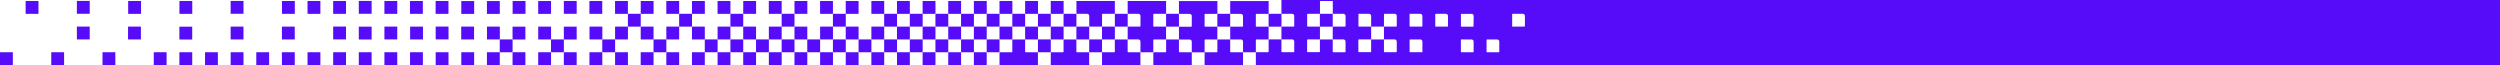 <?xml version="1.0" encoding="UTF-8"?>
<svg id="Layer_2" data-name="Layer 2" xmlns="http://www.w3.org/2000/svg" viewBox="0 0 993.12 25.85">
  <defs>
    <style>
      .cls-1 {
        fill: #560bf9;
      }
    </style>
  </defs>
  <g id="Layer_1-2" data-name="Layer 1">
    <path class="cls-1" d="M432.69,25.85h-15.27v-5.09h4.87s.09-.05.13-.08c.03-.04.08-.09.08-.13v-4.87h5.09v4.87s.05.09.08.13c.04.03.09.08.13.08h4.87v5.09h.02Z"/>
    <path class="cls-1" d="M412.33,25.85h-15.27v-5.09h4.87s.09-.05.13-.08c.03-.04.08-.09.08-.13v-4.87h5.09v4.87s.05.09.08.13c.04.03.09.08.13.08h4.87v5.09h.02Z"/>
    <path class="cls-1" d="M453.05,25.85h-15.27v-5.09h4.87s.09-.05.13-.08c.03-.04.08-.09.08-.13v-4.87h5.09v4.87s.05.09.08.13c.04.03.09.08.13.08h4.87v5.09h.02Z"/>
    <path class="cls-1" d="M463.23.4v5.09h-4.57c-.11,0-.23,0-.34,0-.05,0-.08.07-.18.16v4.16c0,.26-.11.56.17.77h4.91v5.09h-4.87s-.09.05-.13.08c-.03.04-.08.09-.08.13v4.87h-5.09v-4.19c0-.55-.36-.9-.9-.9h-4.19v-5.09h4.9s.08-.07.19-.16v-4.14c0-.43-.4-.78-.86-.78h-4.23V.4"/>
    <path class="cls-1" d="M442.87.4v5.09h-4.87s-.09.05-.13.08c-.03.04-.08.09-.08.13v4.87h-5.09v-4.19c0-.55-.36-.9-.9-.9h-4.19V.39"/>
    <rect class="cls-1" y="20.75" width="5.1" height="5.1"/>
    <rect class="cls-1" x="20.36" y="20.75" width="5.1" height="5.1"/>
    <rect class="cls-1" x="40.72" y="20.75" width="5.1" height="5.1"/>
    <rect class="cls-1" x="61.08" y="20.75" width="5.1" height="5.1"/>
    <rect class="cls-1" x="71.26" y="20.75" width="5.1" height="5.1"/>
    <rect class="cls-1" x="81.45" y="20.75" width="5.1" height="5.1"/>
    <rect class="cls-1" x="91.63" y="20.75" width="5.1" height="5.1"/>
    <rect class="cls-1" x="101.81" y="20.75" width="5.1" height="5.1"/>
    <rect class="cls-1" x="111.99" y="20.75" width="5.1" height="5.1"/>
    <rect class="cls-1" x="122.17" y="20.75" width="5.1" height="5.1"/>
    <rect class="cls-1" x="132.35" y="20.75" width="5.1" height="5.1"/>
    <rect class="cls-1" x="142.53" y="20.75" width="5.1" height="5.1"/>
    <rect class="cls-1" x="152.71" y="20.75" width="5.1" height="5.1"/>
    <rect class="cls-1" x="162.89" y="20.75" width="5.1" height="5.1"/>
    <rect class="cls-1" x="173.07" y="20.75" width="5.1" height="5.1"/>
    <rect class="cls-1" x="183.25" y="20.75" width="5.1" height="5.1"/>
    <rect class="cls-1" x="193.43" y="20.75" width="5.1" height="5.1"/>
    <rect class="cls-1" x="203.61" y="20.75" width="5.1" height="5.1"/>
    <rect class="cls-1" x="213.8" y="20.75" width="5.1" height="5.1"/>
    <rect class="cls-1" x="223.98" y="20.75" width="5.1" height="5.1"/>
    <rect class="cls-1" x="234.16" y="20.75" width="5.1" height="5.1"/>
    <rect class="cls-1" x="244.34" y="20.75" width="5.1" height="5.1"/>
    <rect class="cls-1" x="254.52" y="20.75" width="5.1" height="5.1"/>
    <rect class="cls-1" x="264.7" y="20.75" width="5.1" height="5.1"/>
    <rect class="cls-1" x="274.88" y="20.75" width="5.1" height="5.1"/>
    <rect class="cls-1" x="285.06" y="20.75" width="5.1" height="5.1"/>
    <rect class="cls-1" x="295.24" y="20.75" width="5.1" height="5.1"/>
    <rect class="cls-1" x="305.42" y="20.75" width="5.1" height="5.1"/>
    <rect class="cls-1" x="315.6" y="20.75" width="5.1" height="5.1"/>
    <rect class="cls-1" x="325.79" y="20.75" width="5.1" height="5.1"/>
    <rect class="cls-1" x="335.97" y="20.75" width="5.1" height="5.1"/>
    <rect class="cls-1" x="346.15" y="20.75" width="5.1" height="5.1"/>
    <rect class="cls-1" x="356.33" y="20.75" width="5.1" height="5.1"/>
    <rect class="cls-1" x="366.51" y="20.75" width="5.1" height="5.1"/>
    <rect class="cls-1" x="376.69" y="20.75" width="5.1" height="5.1"/>
    <rect class="cls-1" x="386.87" y="20.75" width="5.1" height="5.1"/>
    <polyline class="cls-1" points="15.28 .39 15.28 5.5 10.18 5.5 10.18 .39"/>
    <polyline class="cls-1" points="35.64 .36 35.64 5.47 30.54 5.47 30.54 .36"/>
    <polyline class="cls-1" points="56.03 .39 56.03 5.5 50.92 5.5 50.92 .39"/>
    <polyline class="cls-1" points="76.38 .39 76.38 5.5 71.28 5.5 71.28 .39"/>
    <polyline class="cls-1" points="96.73 .37 96.73 5.47 91.62 5.47 91.62 .37"/>
    <polyline class="cls-1" points="117.11 .39 117.11 5.5 112.01 5.5 112.01 .39"/>
    <polyline class="cls-1" points="127.27 .39 127.27 5.5 122.17 5.5 122.17 .39"/>
    <polyline class="cls-1" points="137.45 .39 137.45 5.5 132.35 5.5 132.35 .39"/>
    <polyline class="cls-1" points="147.63 .36 147.63 5.47 142.53 5.47 142.53 .36"/>
    <polyline class="cls-1" points="157.81 .39 157.81 5.5 152.71 5.5 152.71 .39"/>
    <polyline class="cls-1" points="167.97 .39 167.97 5.5 162.86 5.5 162.86 .39"/>
    <polyline class="cls-1" points="178.15 .39 178.15 5.5 173.05 5.5 173.05 .39"/>
    <polyline class="cls-1" points="188.36 .42 188.36 5.52 183.25 5.52 183.25 .42"/>
    <polyline class="cls-1" points="198.54 .42 198.54 5.52 193.43 5.52 193.43 .42"/>
    <polyline class="cls-1" points="208.75 .39 208.75 5.5 203.64 5.5 203.64 .39"/>
    <polyline class="cls-1" points="218.9 .41 218.9 5.51 213.8 5.51 213.8 .41"/>
    <polyline class="cls-1" points="229.08 .38 229.08 5.48 223.98 5.48 223.98 .38"/>
    <polyline class="cls-1" points="239.24 .39 239.24 5.5 234.14 5.5 234.14 .39"/>
    <polyline class="cls-1" points="249.43 .39 249.43 5.5 244.33 5.5 244.33 .39"/>
    <polyline class="cls-1" points="259.63 .4 259.63 5.5 254.53 5.5 254.53 .4"/>
    <polyline class="cls-1" points="269.8 .39 269.8 5.5 264.69 5.5 264.69 .39"/>
    <rect class="cls-1" x="249.43" y="5.48" width="5.1" height="5.1"/>
    <rect class="cls-1" x="269.79" y="5.48" width="5.1" height="5.1"/>
    <rect class="cls-1" x="30.54" y="10.56" width="5.1" height="5.1"/>
    <rect class="cls-1" x="50.87" y="10.57" width="5.1" height="5.1"/>
    <rect class="cls-1" x="71.26" y="10.6" width="5.1" height="5.1"/>
    <rect class="cls-1" x="91.62" y="10.57" width="5.1" height="5.1"/>
    <rect class="cls-1" x="111.99" y="10.57" width="5.1" height="5.1"/>
    <rect class="cls-1" x="132.35" y="10.55" width="5.1" height="5.1"/>
    <rect class="cls-1" x="142.53" y="10.59" width="5.1" height="5.1"/>
    <rect class="cls-1" x="152.71" y="10.56" width="5.1" height="5.1"/>
    <rect class="cls-1" x="162.92" y="10.57" width="5.1" height="5.1"/>
    <rect class="cls-1" x="173.07" y="10.55" width="5.1" height="5.1"/>
    <rect class="cls-1" x="183.22" y="10.57" width="5.1" height="5.1"/>
    <rect class="cls-1" x="193.45" y="10.57" width="5.1" height="5.1"/>
    <rect class="cls-1" x="203.61" y="10.59" width="5.1" height="5.1"/>
    <rect class="cls-1" x="213.81" y="10.57" width="5.1" height="5.1"/>
    <rect class="cls-1" x="223.98" y="10.59" width="5.1" height="5.1"/>
    <rect class="cls-1" x="234.18" y="10.57" width="5.1" height="5.1"/>
    <rect class="cls-1" x="244.34" y="10.57" width="5.1" height="5.1"/>
    <rect class="cls-1" x="254.52" y="10.57" width="5.1" height="5.1"/>
    <rect class="cls-1" x="264.7" y="10.57" width="5.1" height="5.1"/>
    <rect class="cls-1" x="198.52" y="15.66" width="5.1" height="5.1"/>
    <rect class="cls-1" x="218.89" y="15.66" width="5.1" height="5.1"/>
    <rect class="cls-1" x="239.25" y="15.66" width="5.1" height="5.1"/>
    <rect class="cls-1" x="259.61" y="15.66" width="5.1" height="5.1"/>
    <rect class="cls-1" x="274.88" y="10.57" width="5.1" height="5.1"/>
    <rect class="cls-1" x="279.97" y="15.66" width="5.1" height="5.1"/>
    <rect class="cls-1" x="290.15" y="15.66" width="5.1" height="5.1"/>
    <rect class="cls-1" x="300.33" y="15.66" width="5.1" height="5.1"/>
    <rect class="cls-1" x="310.51" y="15.66" width="5.1" height="5.1"/>
    <rect class="cls-1" x="320.69" y="15.66" width="5.1" height="5.1"/>
    <rect class="cls-1" x="330.88" y="15.66" width="5.1" height="5.1"/>
    <rect class="cls-1" x="341.06" y="15.66" width="5.1" height="5.1"/>
    <rect class="cls-1" x="351.24" y="15.66" width="5.1" height="5.1"/>
    <rect class="cls-1" x="361.42" y="15.66" width="5.1" height="5.1"/>
    <rect class="cls-1" x="371.6" y="15.66" width="5.1" height="5.1"/>
    <rect class="cls-1" x="381.78" y="15.66" width="5.1" height="5.1"/>
    <rect class="cls-1" x="391.96" y="15.66" width="5.1" height="5.1"/>
    <rect class="cls-1" x="412.32" y="15.66" width="5.1" height="5.1"/>
    <rect class="cls-1" x="432.68" y="15.66" width="5.1" height="5.1"/>
    <rect class="cls-1" x="422.5" y="5.48" width="5.1" height="5.1"/>
    <rect class="cls-1" x="417.41" y="10.57" width="5.1" height="5.1"/>
    <rect class="cls-1" x="427.59" y="10.57" width="5.1" height="5.1"/>
    <rect class="cls-1" x="402.14" y="5.48" width="5.1" height="5.1"/>
    <rect class="cls-1" x="397.05" y="10.57" width="5.1" height="5.1"/>
    <rect class="cls-1" x="407.23" y="10.57" width="5.1" height="5.1"/>
    <rect class="cls-1" x="463.23" y="5.48" width="5.1" height="5.1"/>
    <rect class="cls-1" x="442.87" y="5.48" width="5.1" height="5.1"/>
    <rect class="cls-1" x="437.77" y="10.57" width="5.1" height="5.1"/>
    <g>
      <path class="cls-1" d="M509.05.03v5.45h4.22c.46,0,.86.36.86.78v4.14c-.11.09-.15.16-.19.16h-4.89v5.08h4.21c.54,0,.88.36.88.93v3.99c-.08.08-.11.13-.16.15-.05.02-.11.02-.16.02h-4.38c-.1,0-.2-.05-.3-.07-.03-.04-.09-.09-.09-.13v-4.88h-5.09v4.87s-.05.09-.08.13c-.04.03-.09.08-.13.08h-4.87v5.09h494.24V0h-484.06v.03ZM600.7,5.63c.06-.06.09-.12.14-.14s.11,0,.17,0h4.06c.32.02.7.43.7.78v4.05s-.04.1-.06.14c-.04.04-.08.11-.12.11h-4.88v-4.95h-.01ZM534.5,10.42c-.11.09-.15.16-.19.16h-4.89v5.08h4.21c.54,0,.88.36.88.93v3.99c-.08.08-.11.13-.16.15-.05.02-.11.02-.16.02h-4.38c-.1,0-.2-.05-.3-.07-.03-.04-.09-.09-.09-.13v-4.88h-5.09v4.89s-.06.09-.12.16h-4.83s-.08-.06-.1-.11c-.02-.04-.03-.1-.03-.16v-4.64c.12-.09.16-.15.2-.15h4.89v-5.08h-4.9c-.29-.2-.17-.51-.17-.77-.01-1.4,0-2.81,0-4.16.1-.09.13-.15.18-.16.11-.02.23,0,.34,0h4.57V.41h5.09v5.08h4.22c.46,0,.86.36.86.78v4.14h-.03ZM554.86,10.43c-.12.09-.17.14-.21.14h-4.88v5.09h4.21c.54,0,.88.36.88.93v3.99c-.08.08-.11.13-.16.15-.05.02-.11.02-.16.02h-4.38c-.1,0-.2-.05-.3-.07-.03-.04-.09-.09-.09-.13v-4.88h-5.09v4.89s-.06.09-.12.16h-4.83s-.08-.06-.1-.11c-.02-.04-.03-.1-.03-.16v-4.64c.12-.09.16-.15.2-.15h4.89v-5.09h-4.88s-.09-.06-.17-.12v-4.84c.25-.27.61-.11.92-.12,1.07-.02,2.13,0,3.2,0,.57,0,.93.34.93.88v4.21h5.09v-4.88s.06-.09.14-.21h4.29c.23,0,.65.43.65.65v4.29h0ZM559.95,5.49h4.31c.42,0,.78.41.78.87v4.05s-.08.09-.13.12c-.04.03-.1.05-.15.05h-4.65c-.09-.1-.16-.14-.16-.18v-4.91ZM565.04,20.74h-4.93c-.08-.07-.15-.1-.15-.15-.02-.11,0-.22,0-.34v-4.39s.07-.08.16-.19h4.14c.43,0,.78.4.79.86v4.2h0ZM575.22,10.41c-.09.09-.13.16-.18.16-.11.02-.22,0-.34,0h-4.39s-.08-.07-.15-.13v-4.82c.31-.24.65-.1.98-.13.28-.02.56,0,.84,0h2.36c.46,0,.87.36.87.77v4.15h.01ZM580.34,5.64c.07-.07.1-.14.15-.14.11-.02.22,0,.34,0h3.89c.32.02.7.43.69.78-.01,1.4-.04,2.8-.06,4.2,0,.04-.08.1-.12.1h-4.88v-4.94h-.01ZM585.4,20.58c-.09.1-.13.15-.17.17-.05.02-.11,0-.17,0h-4.56s-.08-.07-.16-.13v-4.83c.24-.24.54-.09.8-.12.22-.02.45,0,.68,0h2.7c.46,0,.88.36.88.77v4.14h0ZM595.59,20.58c-.1.1-.13.17-.17.18-.11.02-.22,0-.34,0h-4.39s-.08-.07-.16-.13v-4.82c.3-.25.65-.1.97-.13.28-.02.56,0,.84,0h2.37c.46,0,.87.36.88.77v4.13Z"/>
      <path class="cls-1" d="M468.41,20.68s-.08-.09-.08-.13v-4.87h-5.09v4.87s-.05.09-.08.13c-.04.03-.09.08-.13.08h-4.87v5.09h15.27v-5.09h-4.87s-.09-.05-.13-.08h-.02Z"/>
      <path class="cls-1" d="M488.77,20.68s-.08-.09-.08-.13v-4.87h-5.09v4.87s-.05.09-.08.13c-.04.03-.09.08-.13.08h-4.87v5.09h15.27v-5.09h-4.87s-.09-.05-.13-.08h-.02Z"/>
      <path class="cls-1" d="M498.95,15.76s.09-.08.13-.08h4.87v-5.08h-4.9c-.29-.2-.17-.51-.17-.77-.01-1.4,0-2.81,0-4.16.1-.09.13-.15.18-.16.11-.02.23,0,.34,0h4.57V.43h-15.27v5.08h4.22c.46,0,.86.36.86.78v4.14c-.11.09-.15.16-.19.16h-4.89v5.08h4.19c.55,0,.9.36.9.9v4.19h5.09v-4.87s.05-.09.08-.13h-.01Z"/>
      <path class="cls-1" d="M478.59,15.76s.09-.08.13-.08h4.87v-5.08h-4.9c-.29-.2-.17-.51-.17-.77-.01-1.4,0-2.81,0-4.16.1-.09.13-.15.18-.16.11-.02.22,0,.34,0h4.57V.43h-15.27v5.09h4.23c.46,0,.86.36.86.78v4.15c-.11.09-.15.16-.19.16h-4.9v5.09h4.19c.55,0,.9.36.9.9v4.19h5.09v-4.87s.05-.09.08-.13v-.03Z"/>
      <polygon class="cls-1" points="503.95 5.49 503.95 10.58 503.96 10.58 503.96 10.59 509.05 10.59 509.05 10.58 509.06 10.58 509.06 5.49 509.05 5.49 509.05 5.48 503.96 5.48 503.96 5.49 503.95 5.49"/>
      <polygon class="cls-1" points="529.41 5.49 529.41 5.48 524.32 5.48 524.32 5.49 524.31 5.49 524.31 10.58 524.32 10.58 524.32 10.59 529.41 10.59 529.41 10.58 529.42 10.58 529.42 5.49 529.41 5.49"/>
      <polygon class="cls-1" points="483.59 5.49 483.59 10.58 483.6 10.58 483.6 10.59 488.69 10.59 488.69 10.58 488.69 10.58 488.69 5.49 488.69 5.49 488.69 5.48 483.6 5.48 483.6 5.49 483.59 5.49"/>
    </g>
    <rect class="cls-1" x="285.06" y="10.57" width="5.1" height="5.1"/>
    <rect class="cls-1" x="295.24" y="10.57" width="5.1" height="5.1"/>
    <rect class="cls-1" x="305.42" y="10.57" width="5.1" height="5.1"/>
    <rect class="cls-1" x="315.6" y="10.57" width="5.1" height="5.1"/>
    <rect class="cls-1" x="325.79" y="10.57" width="5.1" height="5.1"/>
    <rect class="cls-1" x="335.97" y="10.57" width="5.1" height="5.1"/>
    <rect class="cls-1" x="346.15" y="10.57" width="5.1" height="5.1"/>
    <rect class="cls-1" x="356.33" y="10.57" width="5.1" height="5.1"/>
    <rect class="cls-1" x="366.51" y="10.57" width="5.1" height="5.1"/>
    <rect class="cls-1" x="376.69" y="10.57" width="5.1" height="5.1"/>
    <rect class="cls-1" x="386.87" y="10.57" width="5.1" height="5.1"/>
    <polyline class="cls-1" points="279.99 .4 279.99 5.5 274.89 5.5 274.89 .4"/>
    <polyline class="cls-1" points="290.16 .39 290.16 5.5 285.05 5.5 285.05 .39"/>
    <rect class="cls-1" x="290.15" y="5.48" width="5.1" height="5.1"/>
    <polyline class="cls-1" points="300.36 .4 300.36 5.5 295.25 5.5 295.25 .4"/>
    <polyline class="cls-1" points="310.52 .39 310.52 5.5 305.41 5.5 305.41 .39"/>
    <rect class="cls-1" x="310.51" y="5.48" width="5.1" height="5.1"/>
    <polyline class="cls-1" points="320.72 .4 320.72 5.5 315.61 5.5 315.61 .4"/>
    <polyline class="cls-1" points="330.88 .39 330.88 5.5 325.78 5.5 325.78 .39"/>
    <rect class="cls-1" x="330.88" y="5.48" width="5.1" height="5.1"/>
    <polyline class="cls-1" points="341.07 .39 341.07 5.5 335.97 5.5 335.97 .39"/>
    <polyline class="cls-1" points="351.25 .39 351.25 5.5 346.15 5.5 346.15 .39"/>
    <rect class="cls-1" x="351.24" y="5.48" width="5.1" height="5.1"/>
    <rect class="cls-1" x="361.42" y="5.48" width="5.1" height="5.1"/>
    <rect class="cls-1" x="371.6" y="5.48" width="5.1" height="5.1"/>
    <rect class="cls-1" x="381.78" y="5.48" width="5.1" height="5.1"/>
    <rect class="cls-1" x="391.96" y="5.48" width="5.1" height="5.1"/>
    <rect class="cls-1" x="412.32" y="5.48" width="5.1" height="5.1"/>
    <polyline class="cls-1" points="422.52 .39 422.52 5.5 417.41 5.5 417.41 .39"/>
    <polyline class="cls-1" points="402.16 .39 402.16 5.5 397.05 5.5 397.05 .39"/>
    <polyline class="cls-1" points="412.34 .39 412.34 5.5 407.23 5.5 407.23 .39"/>
    <polyline class="cls-1" points="361.43 .39 361.43 5.5 356.33 5.5 356.33 .39"/>
    <polyline class="cls-1" points="371.61 .39 371.61 5.5 366.51 5.5 366.51 .39"/>
    <polyline class="cls-1" points="381.79 .39 381.79 5.5 376.69 5.5 376.69 .39"/>
    <polyline class="cls-1" points="391.98 .39 391.98 5.5 386.87 5.5 386.87 .39"/>
  </g>
</svg>